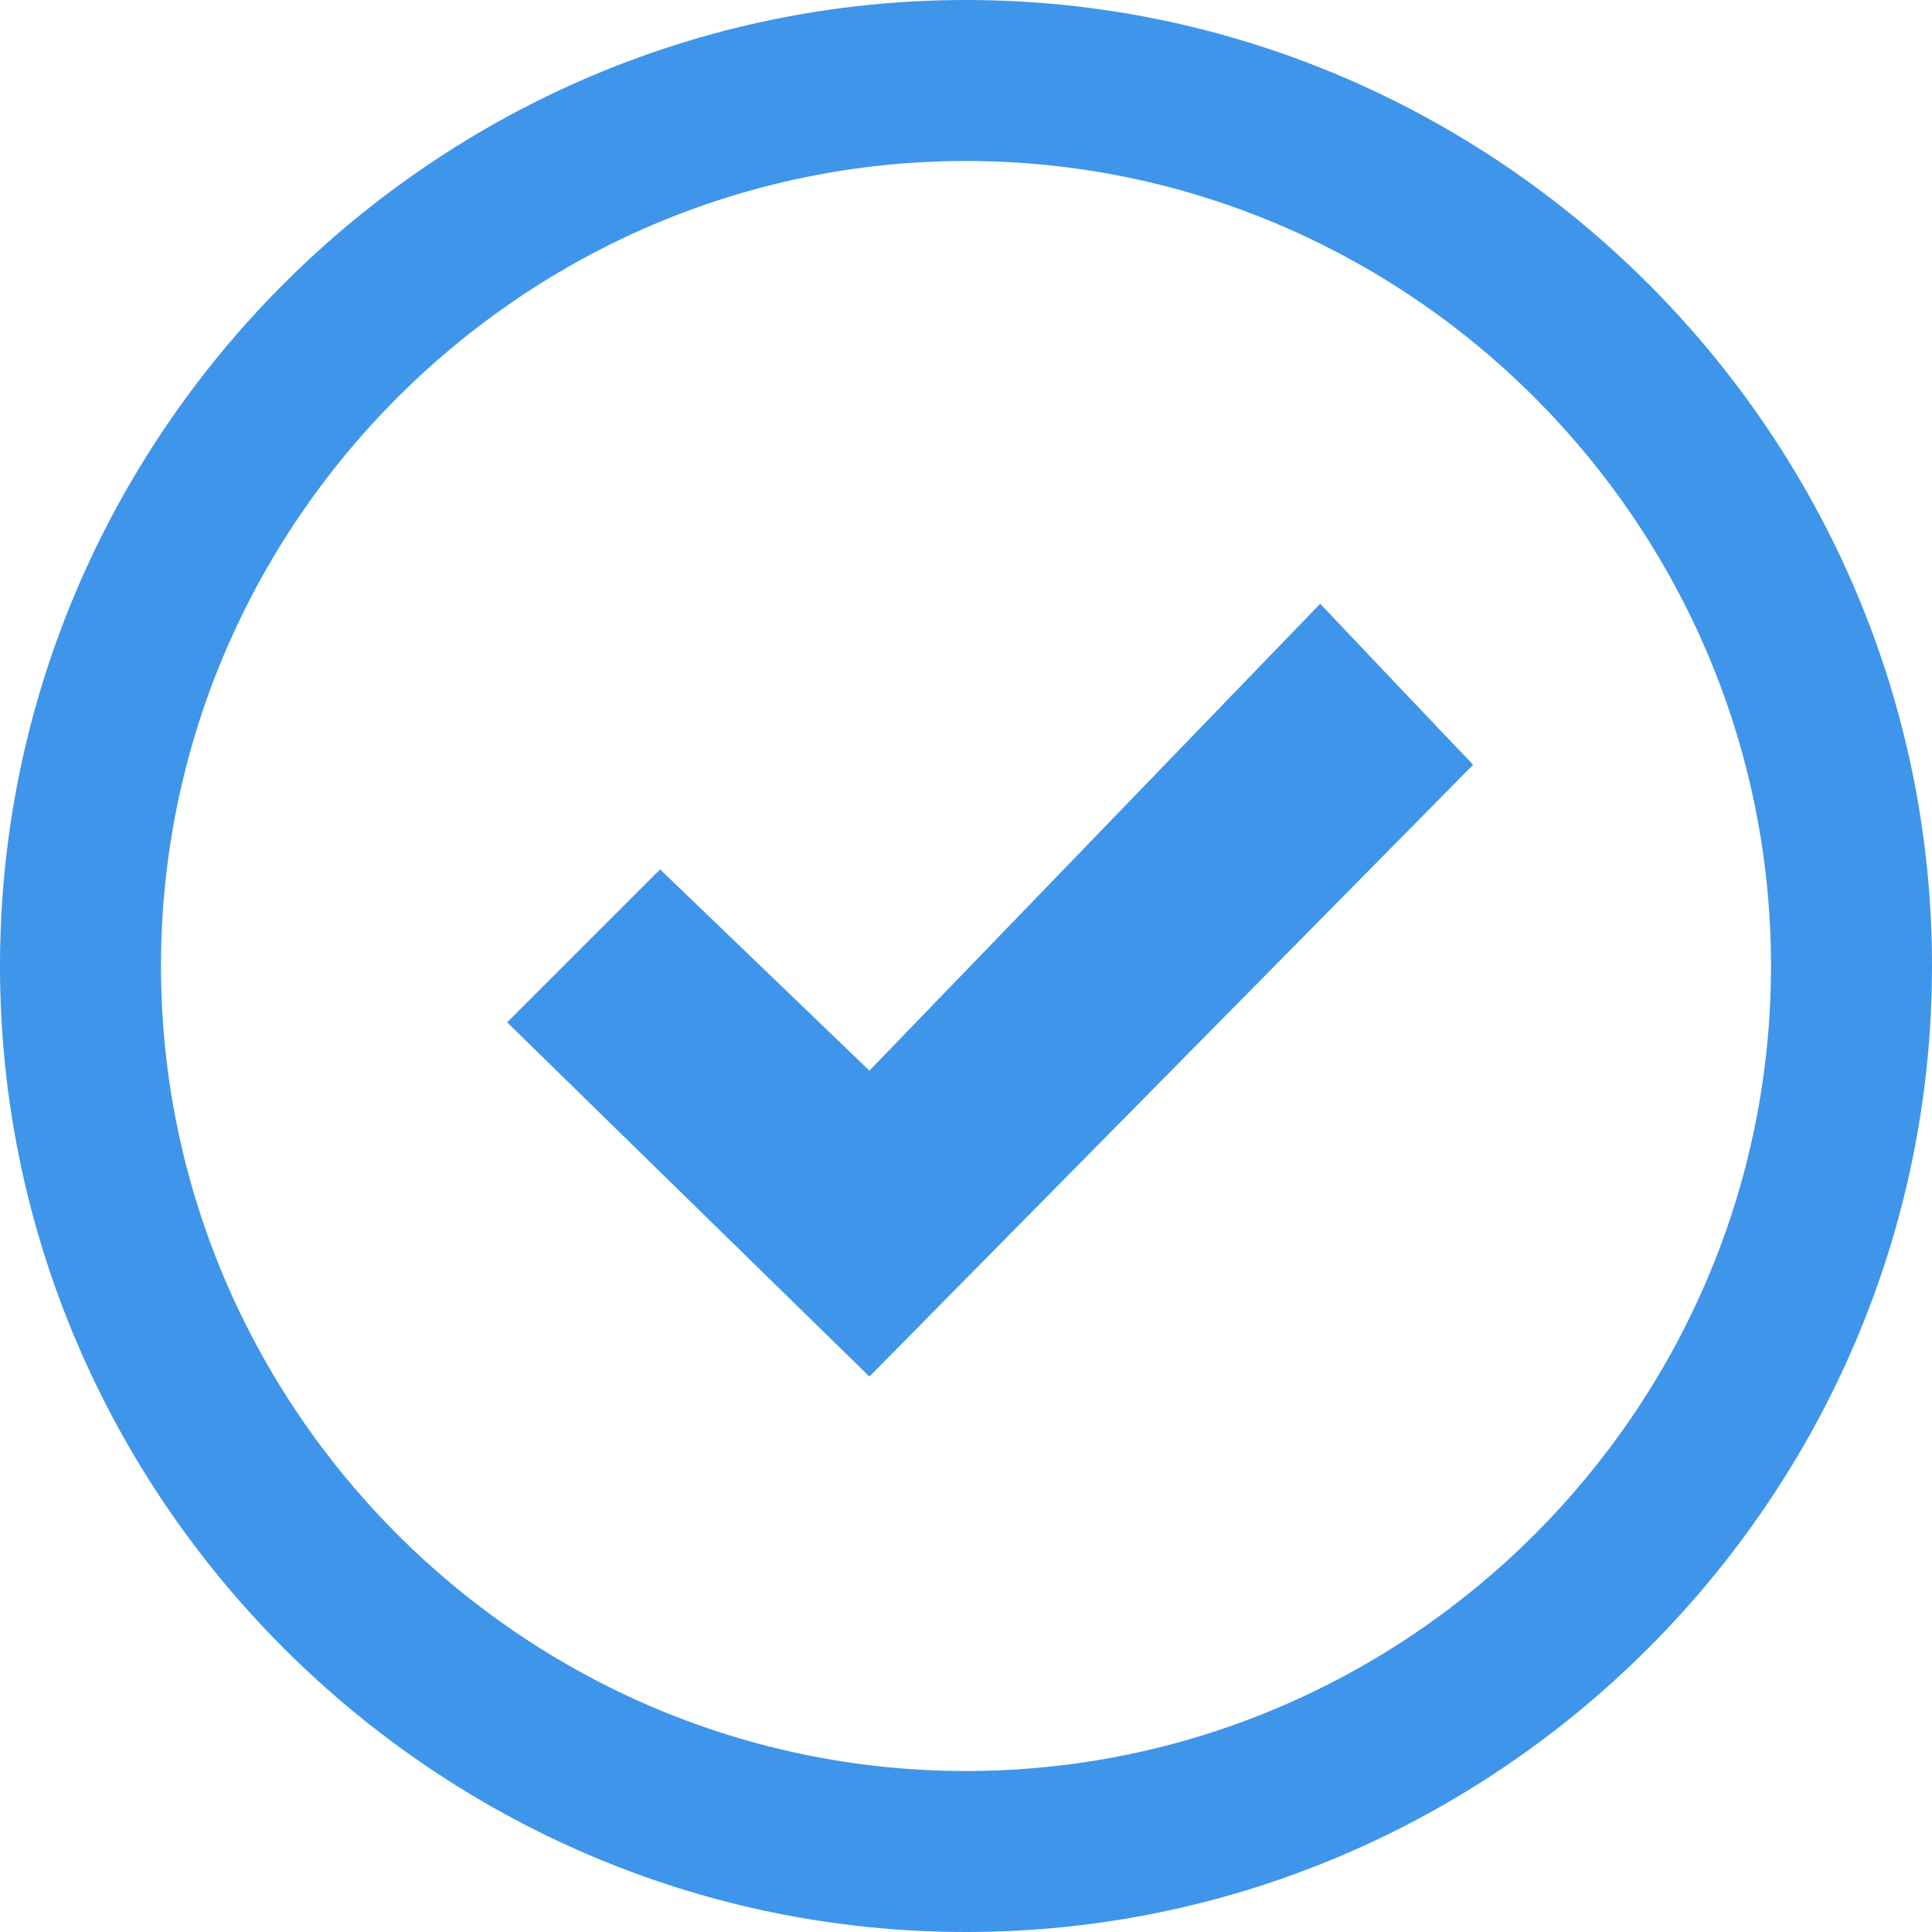 <svg xmlns="http://www.w3.org/2000/svg" viewBox="0 0 24 24"><path d="M12 2c5.5 0 10 4.5 10 10s-4.5 10-10 10S2 17.5 2 12 6.5 2 12 2zm0-2C5.4 0 0 5.4 0 12s5.4 12 12 12 12-5.4 12-12S18.6 0 12 0zm4.4 7.5l-5.6 5.8-2.6-2.5-1.9 1.9 4.5 4.4 7.5-7.6c-.1-.1-1.9-2-1.9-2z" fill="#3f95ea"/></svg>